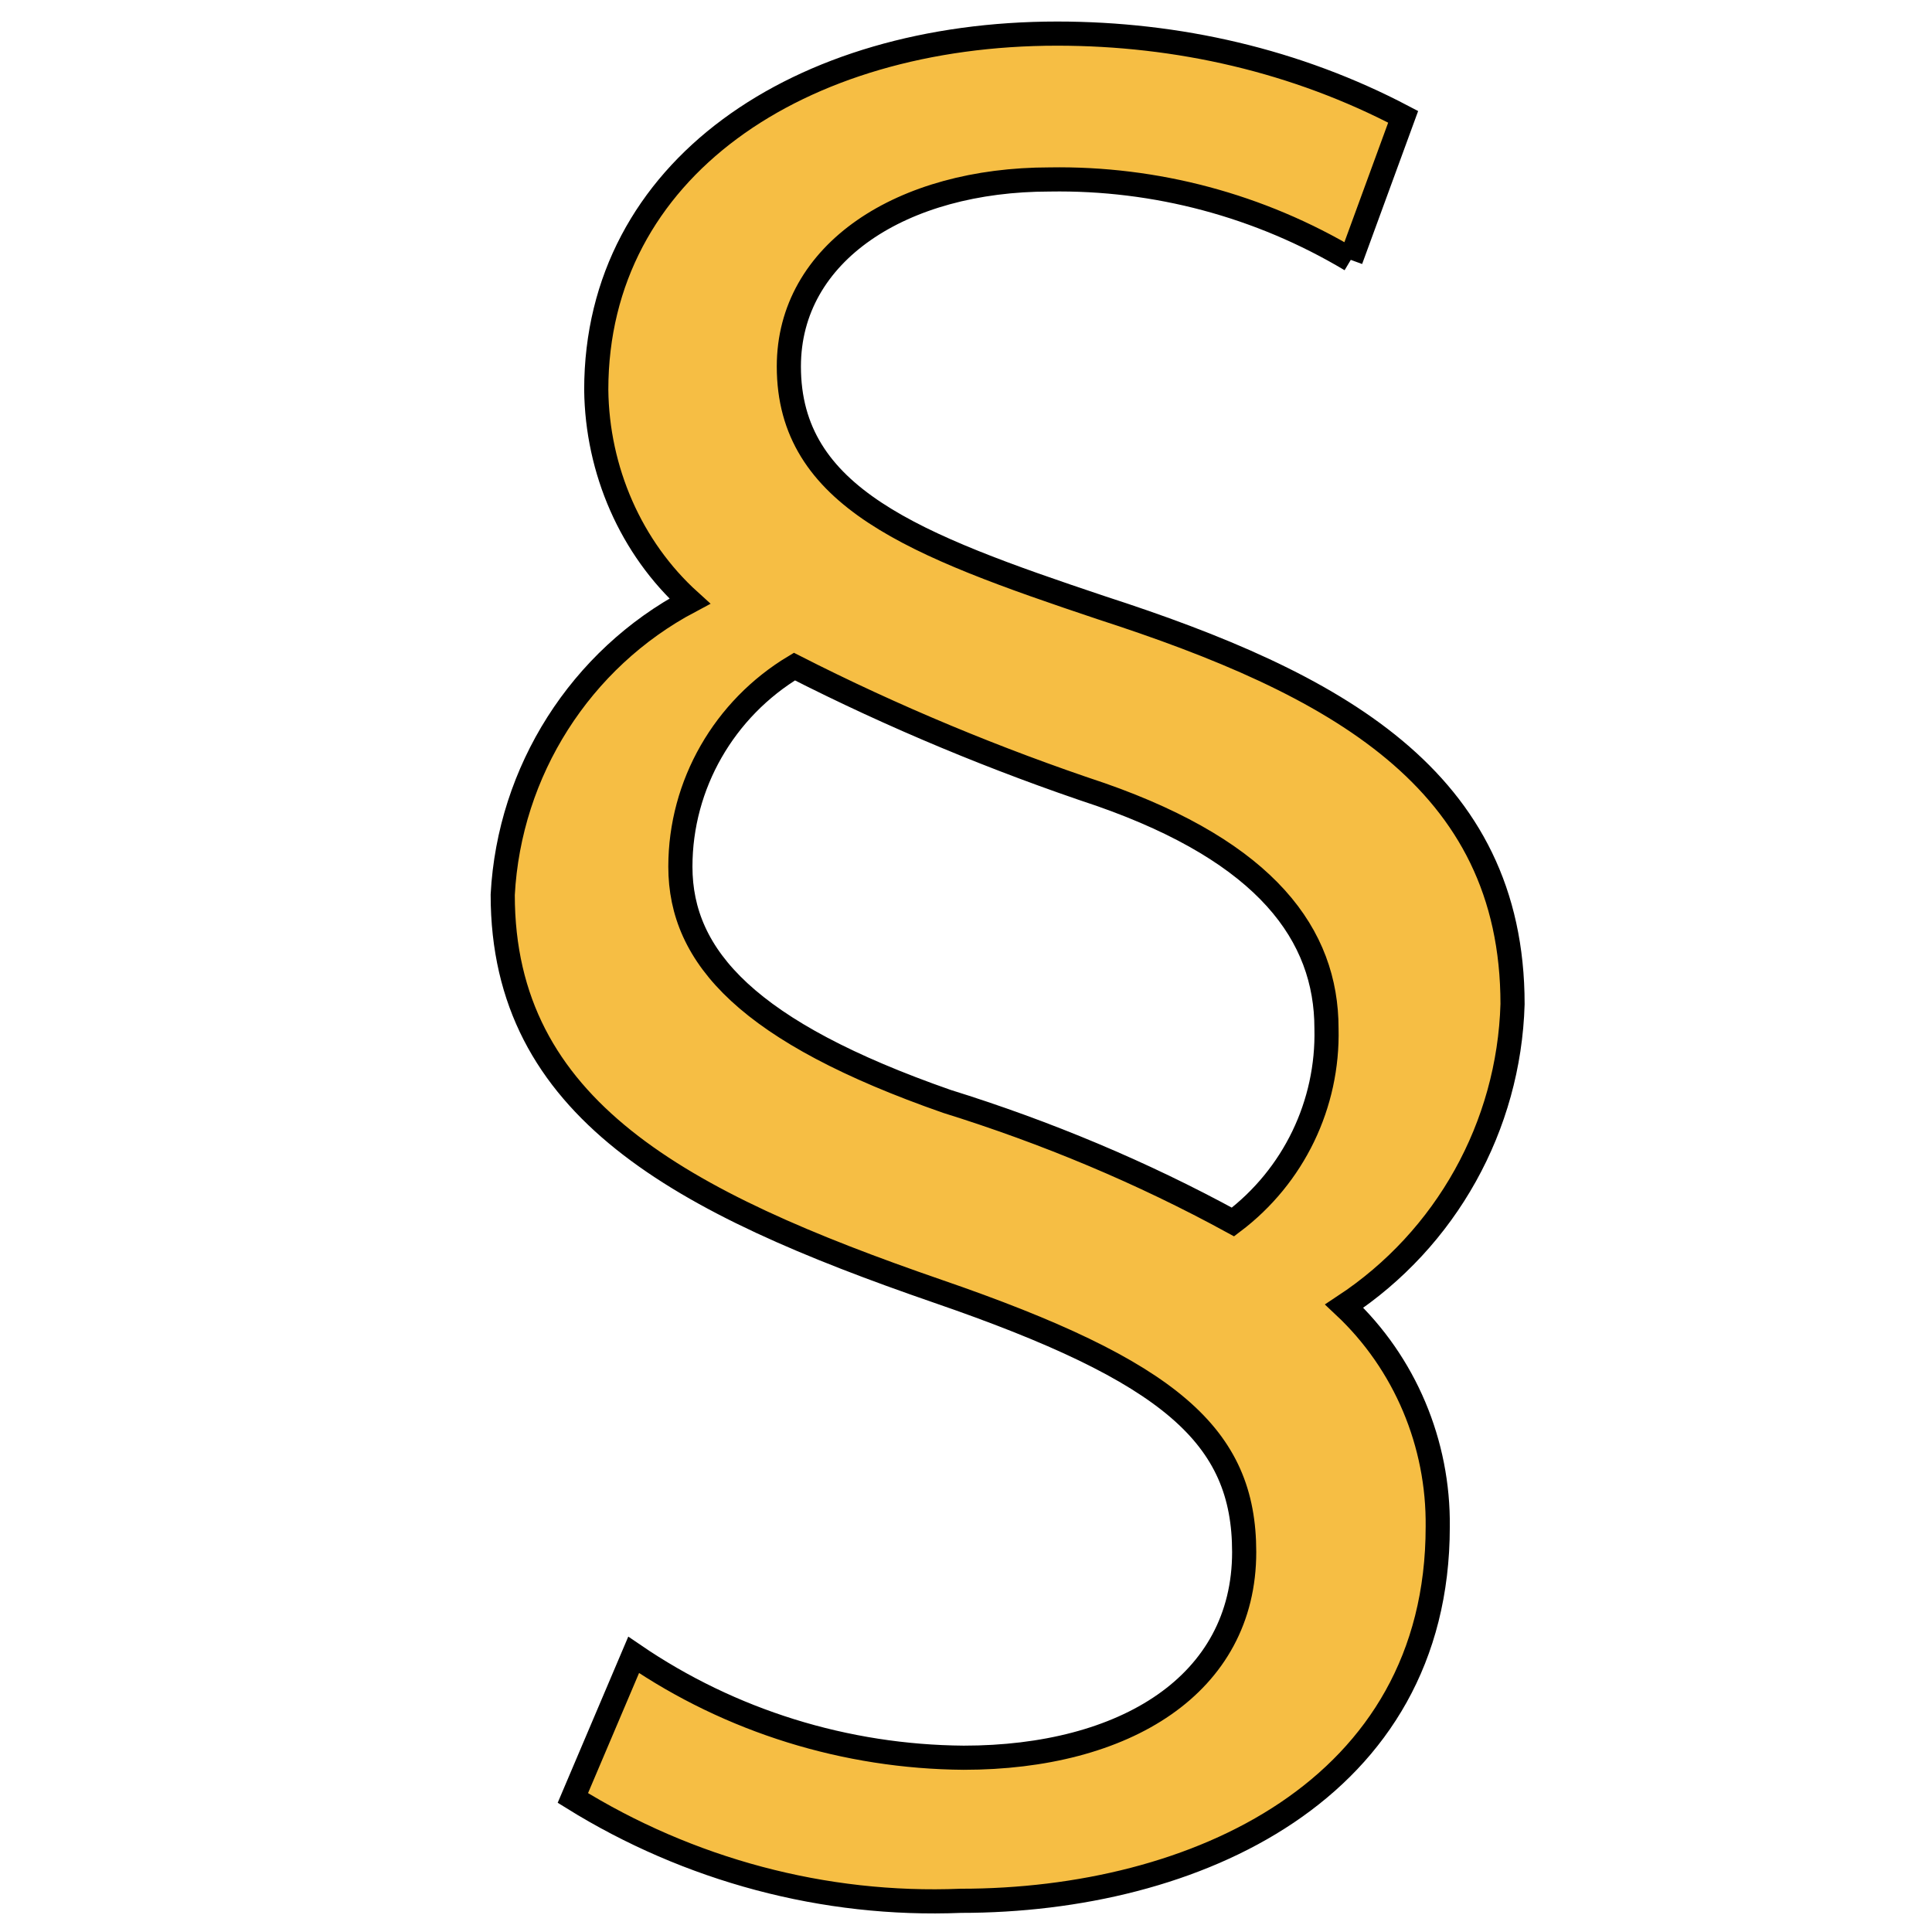 <?xml version="1.0" encoding="UTF-8"?>
<svg xmlns="http://www.w3.org/2000/svg" xmlns:xlink="http://www.w3.org/1999/xlink" width="150pt" height="150pt" viewBox="0 0 150 150" version="1.1">
<g id="surface1">
<path style="fill-rule:nonzero;fill:rgb(96.471%,74.51%,26.667%);fill-opacity:1;stroke-width:5;stroke-linecap:butt;stroke-linejoin:miter;stroke:rgb(0%,0%,0%);stroke-opacity:1;stroke-miterlimit:4;" d="M 279.667 53.802 C 260.844 42.552 239.25 36.792 217.333 37.156 C 186.75 37.156 163.323 52.25 163.323 75.875 C 163.323 102.969 189.26 112.844 227.979 125.812 C 276.375 141.5 313.156 161.24 313.156 207.896 C 312.417 233.167 299.417 256.5 278.312 270.417 C 290.896 282.229 297.865 298.875 297.667 316.104 C 297.667 370.698 247.333 393.542 198.938 393.542 C 170.677 394.698 142.604 387.156 118.604 372.25 L 131.188 342.625 C 151.323 356.375 175.135 363.729 199.521 363.917 C 232.823 363.917 257.594 348.823 257.594 321.333 C 257.594 297.333 242.5 283.969 194.104 267.323 C 140.865 248.938 104.083 229.573 104.083 185.25 C 105.438 159.688 120.156 136.458 142.802 124.458 C 130.604 113.427 123.635 97.354 123.448 80.708 C 123.448 35.021 165.448 6.958 218.875 6.958 C 243.854 6.958 268.438 12.573 290.51 24.188 L 279.667 53.802 M 196.042 228.031 C 216.552 234.417 236.5 242.74 255.271 253 C 267.854 243.51 275.021 228.604 274.635 212.927 C 274.635 193.573 262.24 176.531 227.979 164.531 C 206.49 157.365 185 148.469 164.479 138.01 C 149.969 146.719 140.865 162.406 140.865 179.438 C 140.865 198.219 155 213.698 196.042 228.031 Z M 196.042 228.031 " transform="matrix(0.375,0,0,0.375,0,0)"/>
</g>
</svg>
